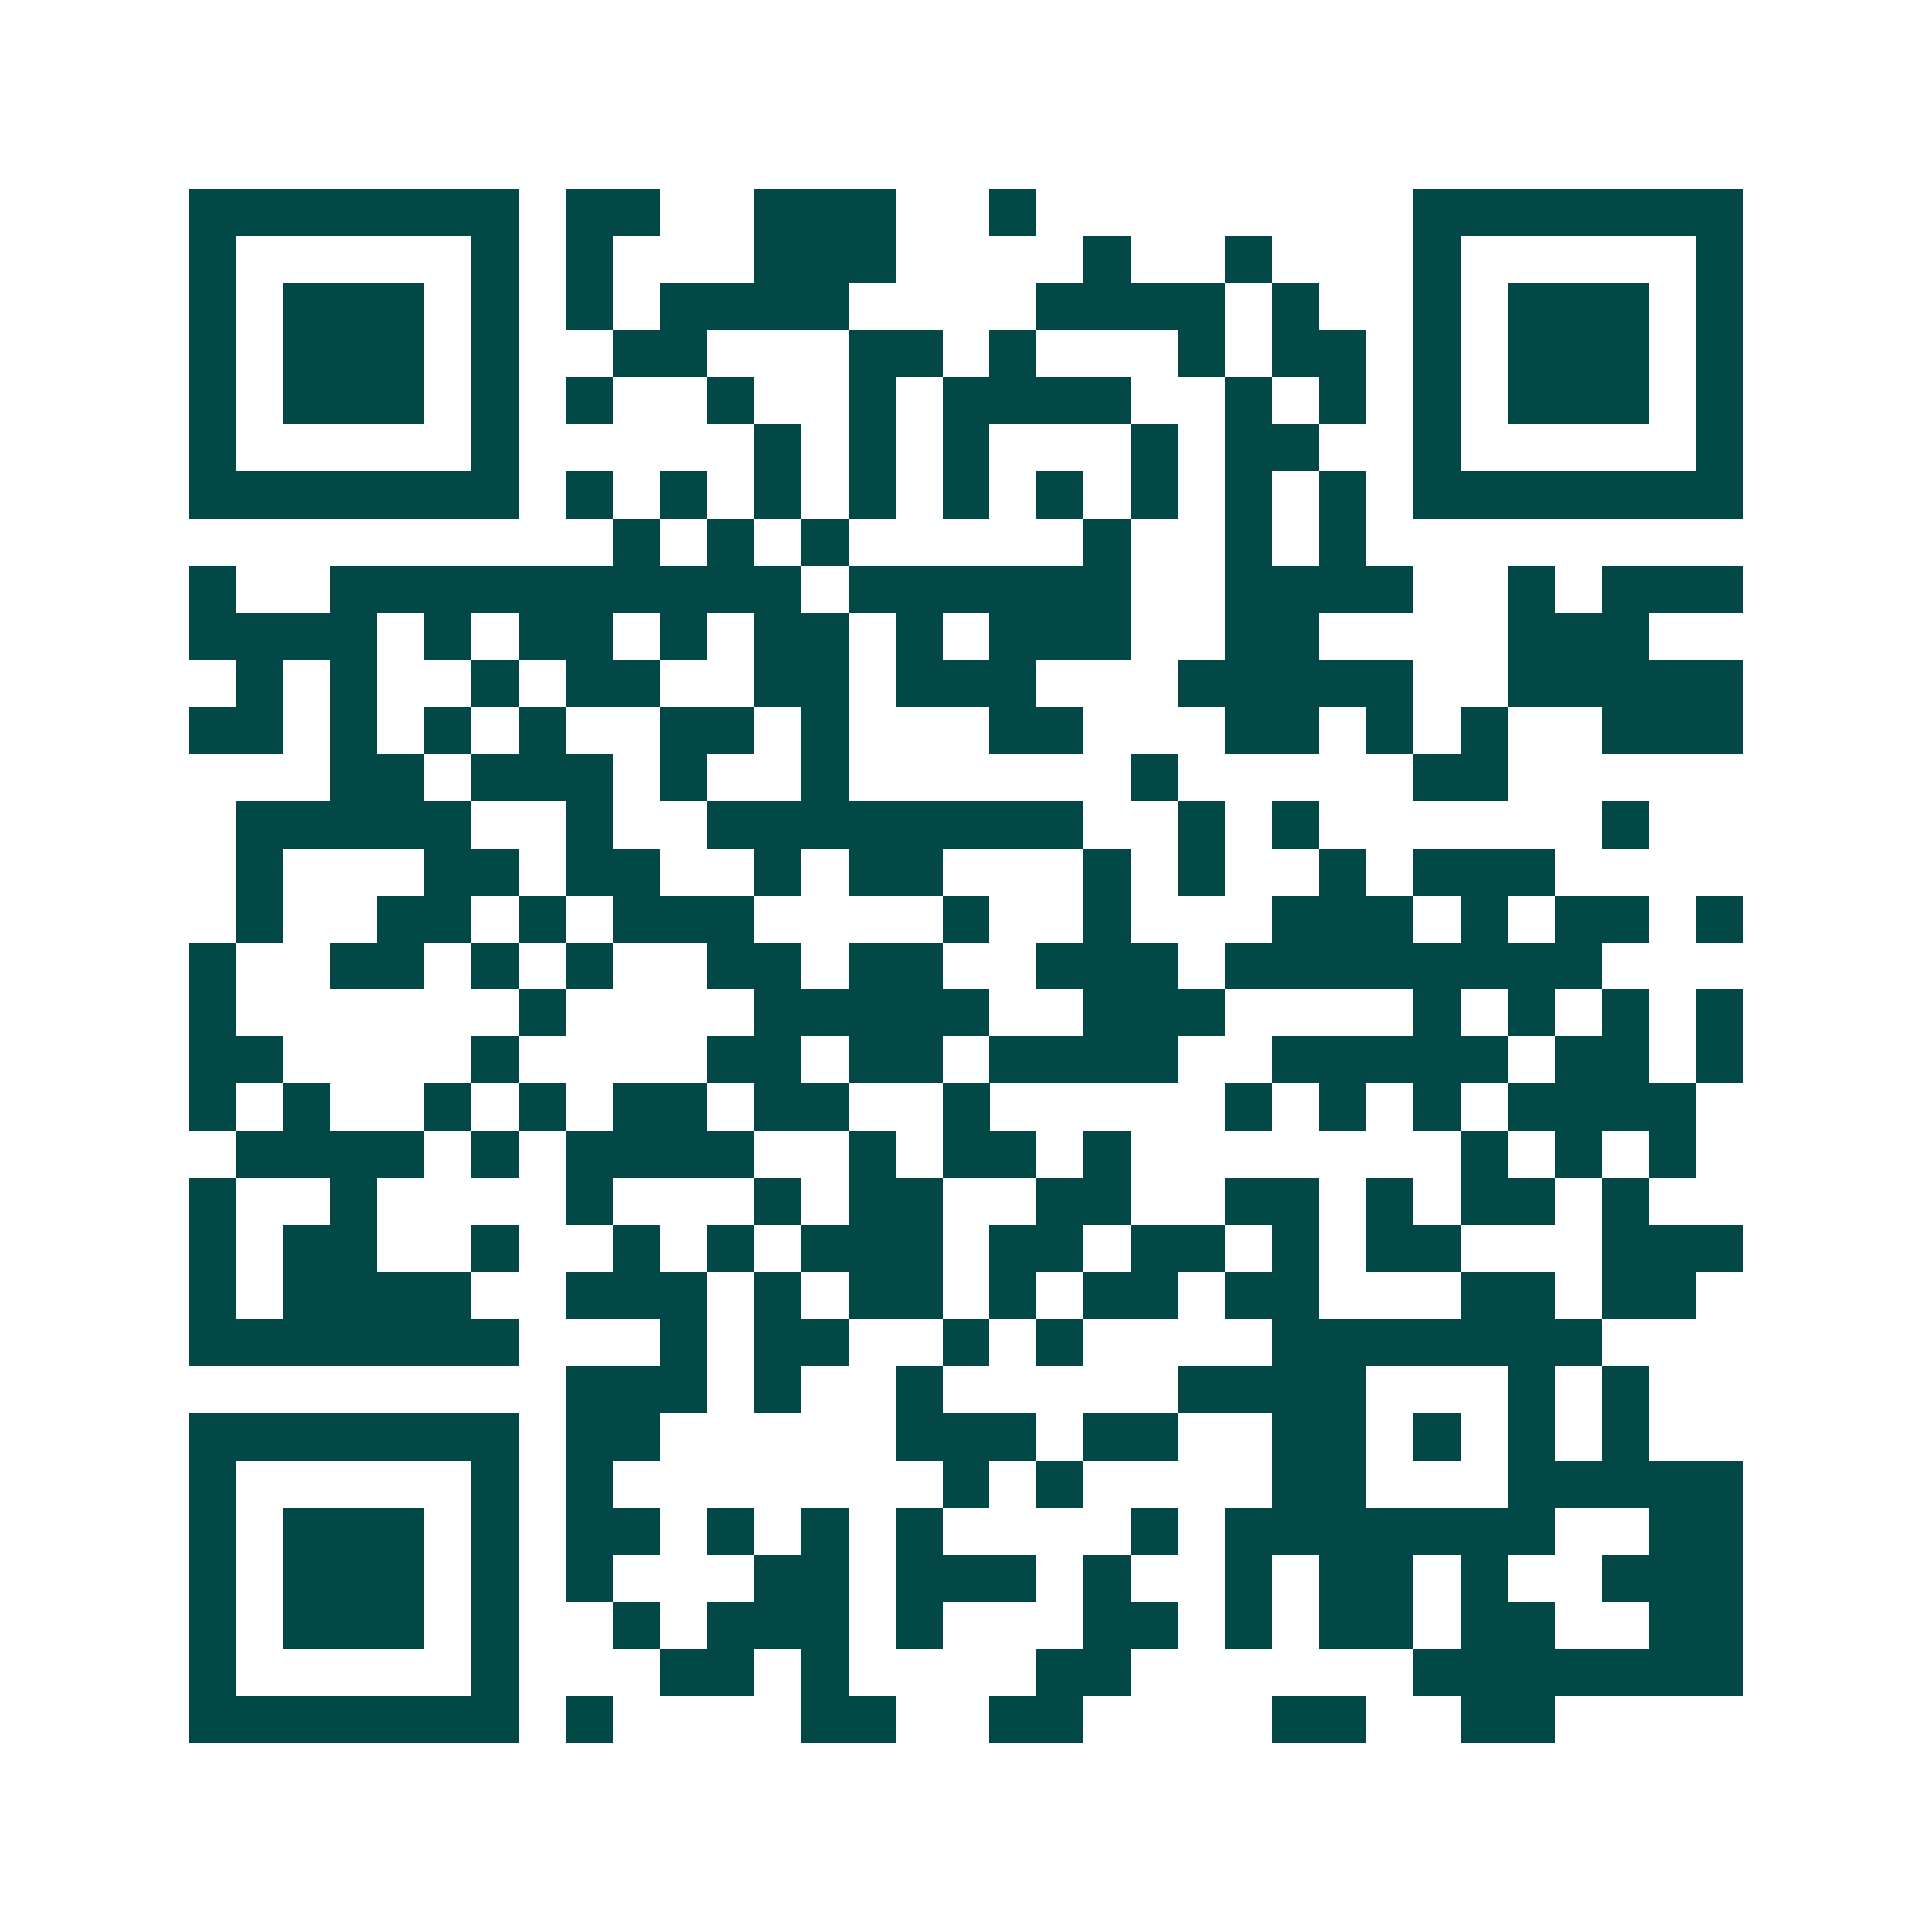 <svg xmlns="http://www.w3.org/2000/svg" width="200" height="200" viewBox="0 0 41 41" shape-rendering="crispEdges"><path fill="#ffffff" d="M0 0h41v41H0z"/><path stroke="#014847" d="M4 4.5h7m1 0h2m2 0h3m2 0h1m8 0h7M4 5.5h1m5 0h1m1 0h1m3 0h3m4 0h1m2 0h1m3 0h1m5 0h1M4 6.5h1m1 0h3m1 0h1m1 0h1m1 0h4m4 0h4m1 0h1m2 0h1m1 0h3m1 0h1M4 7.5h1m1 0h3m1 0h1m2 0h2m3 0h2m1 0h1m3 0h1m1 0h2m1 0h1m1 0h3m1 0h1M4 8.5h1m1 0h3m1 0h1m1 0h1m2 0h1m2 0h1m1 0h4m2 0h1m1 0h1m1 0h1m1 0h3m1 0h1M4 9.5h1m5 0h1m5 0h1m1 0h1m1 0h1m3 0h1m1 0h2m2 0h1m5 0h1M4 10.5h7m1 0h1m1 0h1m1 0h1m1 0h1m1 0h1m1 0h1m1 0h1m1 0h1m1 0h1m1 0h7M13 11.5h1m1 0h1m1 0h1m5 0h1m2 0h1m1 0h1M4 12.5h1m2 0h10m1 0h6m2 0h4m2 0h1m1 0h3M4 13.5h4m1 0h1m1 0h2m1 0h1m1 0h2m1 0h1m1 0h3m2 0h2m4 0h3M5 14.5h1m1 0h1m2 0h1m1 0h2m2 0h2m1 0h3m3 0h5m2 0h5M4 15.5h2m1 0h1m1 0h1m1 0h1m2 0h2m1 0h1m3 0h2m3 0h2m1 0h1m1 0h1m2 0h3M7 16.5h2m1 0h3m1 0h1m2 0h1m6 0h1m5 0h2M5 17.5h5m2 0h1m2 0h8m2 0h1m1 0h1m6 0h1M5 18.5h1m3 0h2m1 0h2m2 0h1m1 0h2m3 0h1m1 0h1m2 0h1m1 0h3M5 19.5h1m2 0h2m1 0h1m1 0h3m4 0h1m2 0h1m3 0h3m1 0h1m1 0h2m1 0h1M4 20.5h1m2 0h2m1 0h1m1 0h1m2 0h2m1 0h2m2 0h3m1 0h8M4 21.5h1m6 0h1m4 0h5m2 0h3m4 0h1m1 0h1m1 0h1m1 0h1M4 22.5h2m4 0h1m4 0h2m1 0h2m1 0h4m2 0h5m1 0h2m1 0h1M4 23.5h1m1 0h1m2 0h1m1 0h1m1 0h2m1 0h2m2 0h1m5 0h1m1 0h1m1 0h1m1 0h4M5 24.5h4m1 0h1m1 0h4m2 0h1m1 0h2m1 0h1m7 0h1m1 0h1m1 0h1M4 25.5h1m2 0h1m4 0h1m3 0h1m1 0h2m2 0h2m2 0h2m1 0h1m1 0h2m1 0h1M4 26.5h1m1 0h2m2 0h1m2 0h1m1 0h1m1 0h3m1 0h2m1 0h2m1 0h1m1 0h2m3 0h3M4 27.5h1m1 0h4m2 0h3m1 0h1m1 0h2m1 0h1m1 0h2m1 0h2m3 0h2m1 0h2M4 28.5h7m3 0h1m1 0h2m2 0h1m1 0h1m4 0h7M12 29.5h3m1 0h1m2 0h1m5 0h4m3 0h1m1 0h1M4 30.5h7m1 0h2m5 0h3m1 0h2m2 0h2m1 0h1m1 0h1m1 0h1M4 31.5h1m5 0h1m1 0h1m7 0h1m1 0h1m4 0h2m3 0h5M4 32.5h1m1 0h3m1 0h1m1 0h2m1 0h1m1 0h1m1 0h1m4 0h1m1 0h7m2 0h2M4 33.5h1m1 0h3m1 0h1m1 0h1m3 0h2m1 0h3m1 0h1m2 0h1m1 0h2m1 0h1m2 0h3M4 34.5h1m1 0h3m1 0h1m2 0h1m1 0h3m1 0h1m3 0h2m1 0h1m1 0h2m1 0h2m2 0h2M4 35.5h1m5 0h1m3 0h2m1 0h1m4 0h2m6 0h7M4 36.5h7m1 0h1m4 0h2m2 0h2m4 0h2m2 0h2"/></svg>
